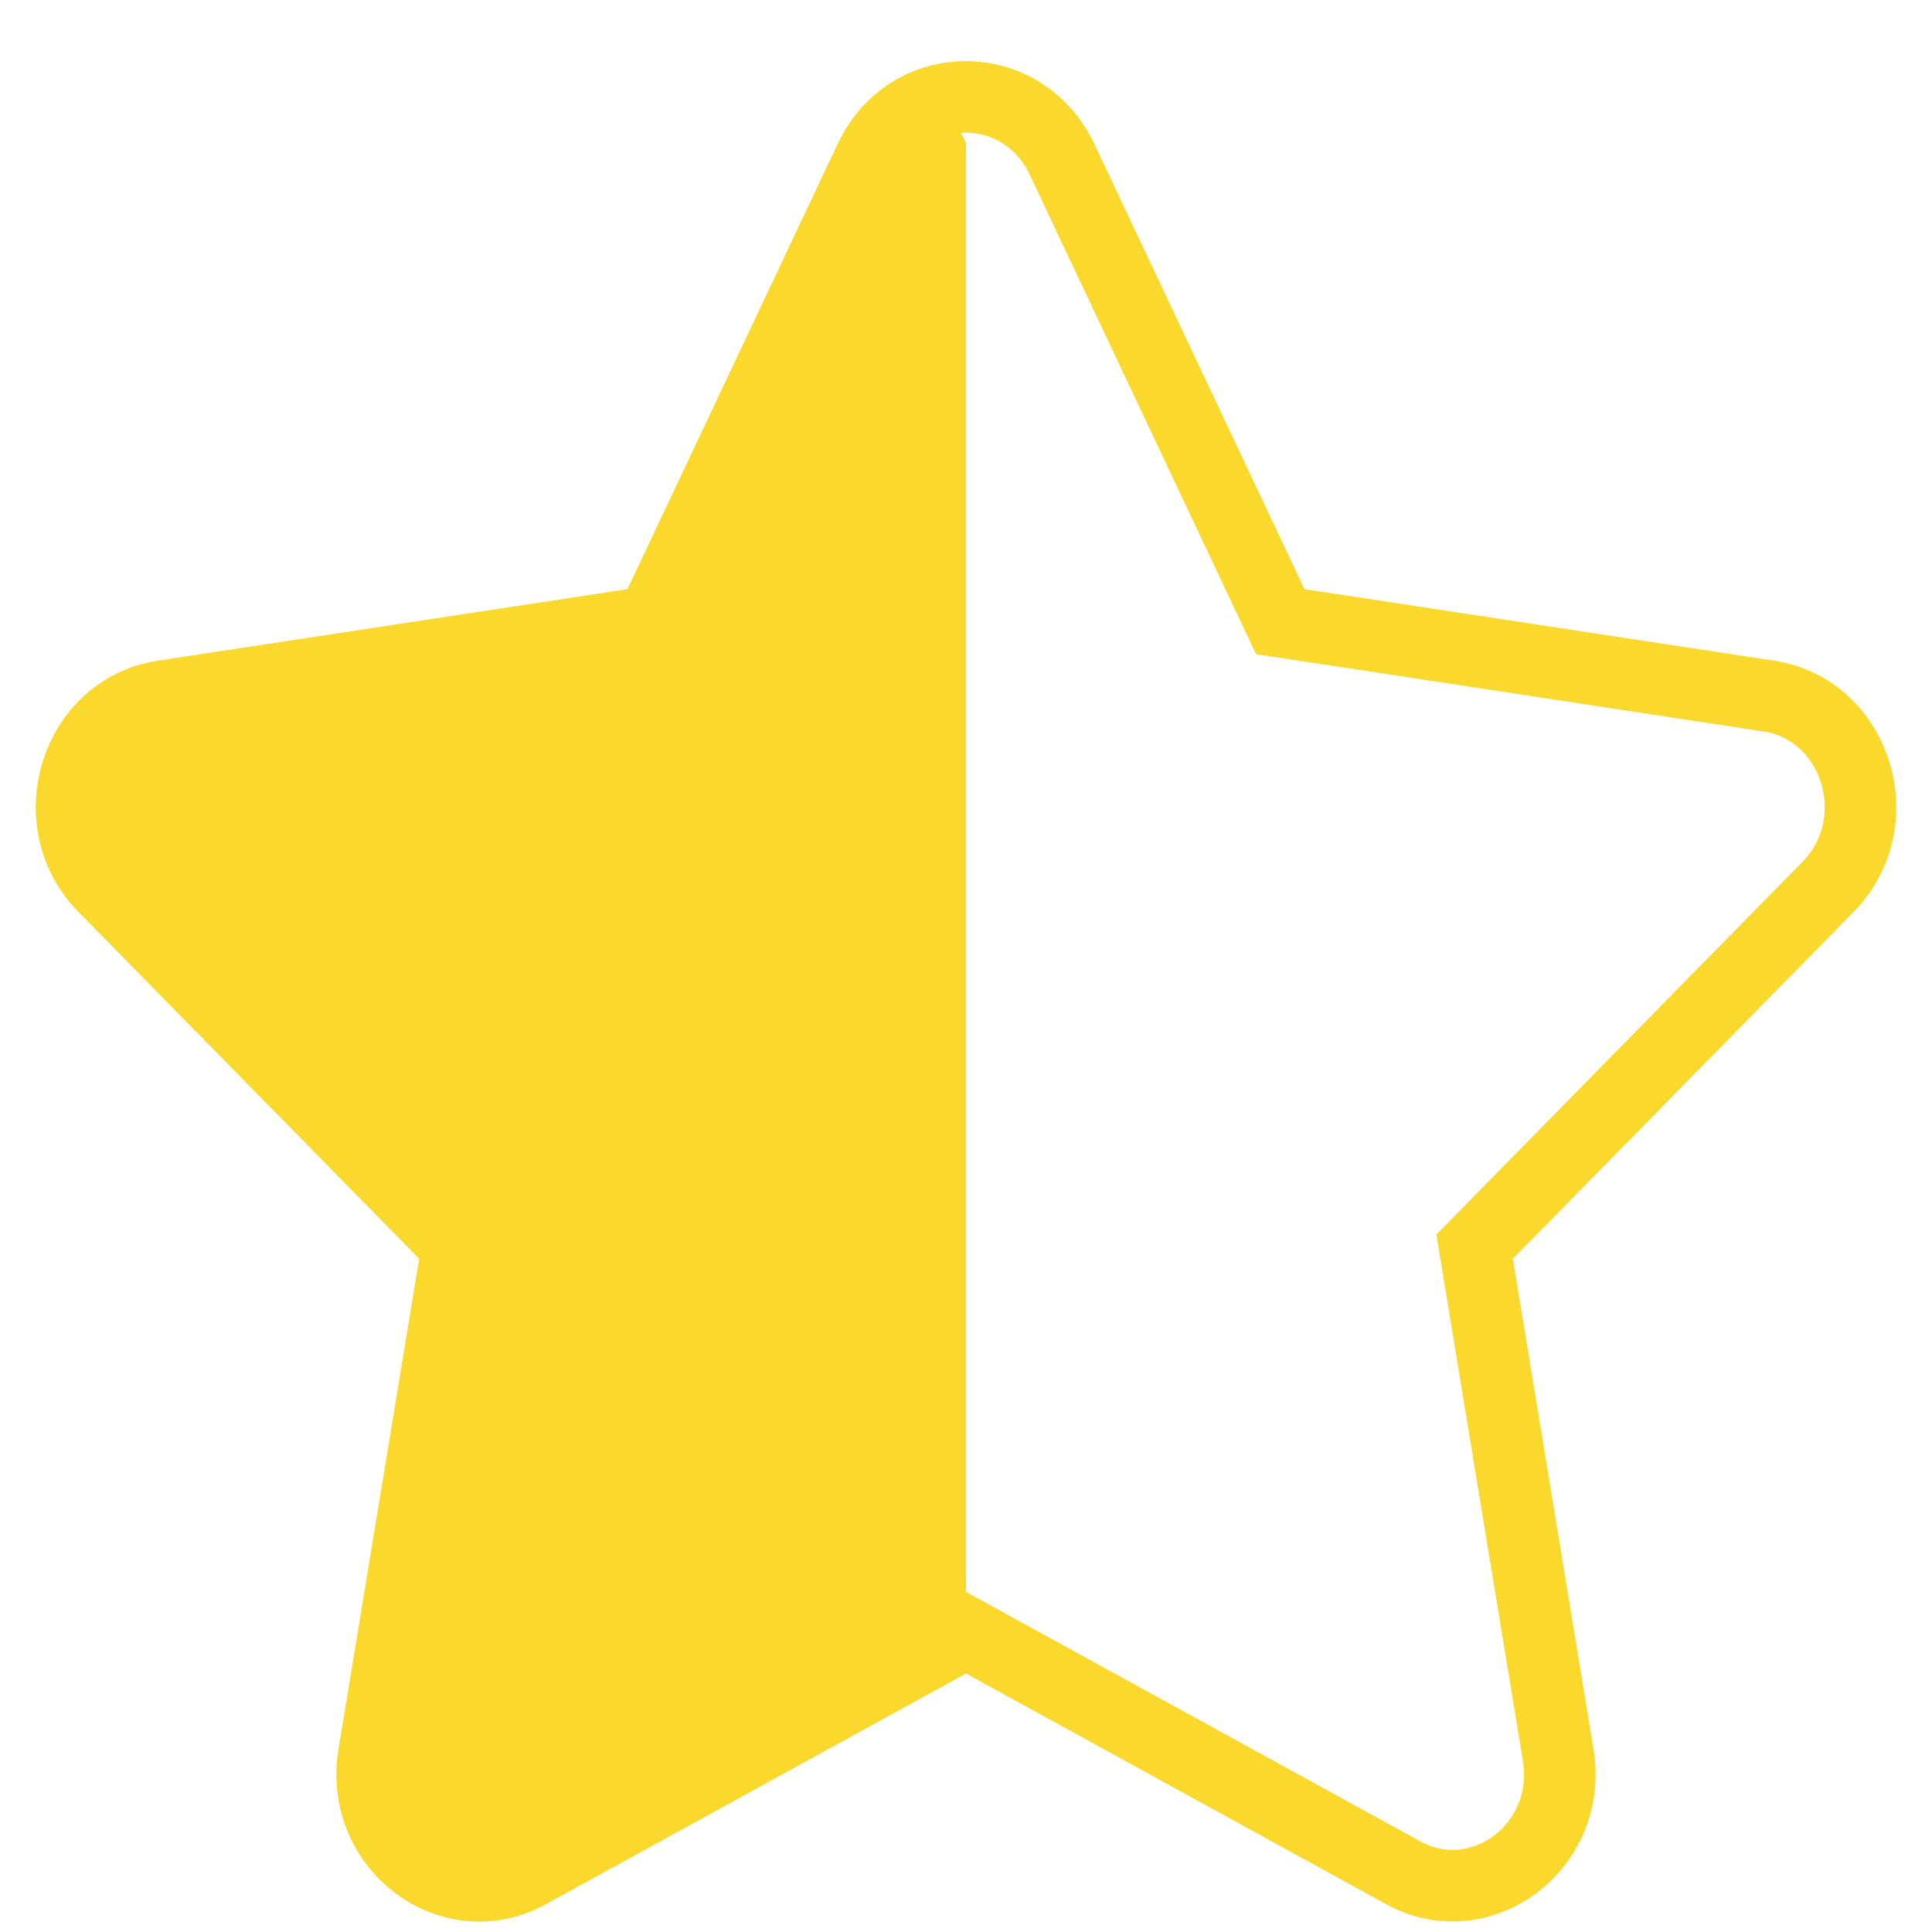 <svg width="27" height="27" viewBox="0 0 27 27" fill="none" xmlns="http://www.w3.org/2000/svg">
<g clip-path="url(#clip0_320_2)">
<path fill-rule="evenodd" clip-rule="evenodd" d="M9.107 8.688L12.159 2.224C12.71 1.057 12.953 0.848 13.5 2V8.688V17.422V22V22.817L7.393 26.171C6.308 26.772 5.014 25.81 5.224 24.526L6.393 17.422L1.453 12.394C0.565 11.491 1.056 9.914 2.28 9.728L9.107 8.688Z" fill="#FBD92C"/>
<path d="M19.608 26.171L13.5 22.817L7.393 26.171C6.308 26.772 5.014 25.81 5.224 24.526L6.393 17.422L1.453 12.394C0.565 11.491 1.056 9.914 2.28 9.728L9.107 8.688L12.159 2.224C12.71 1.057 14.294 1.072 14.841 2.224L17.892 8.688L19.608 8.949M19.608 26.171C20.692 26.767 21.986 25.81 21.776 24.526L20.608 17.422L25.547 12.394C26.435 11.491 25.944 9.914 24.72 9.728L19.608 8.949" stroke="#FBD92C"/>
</g>
<defs>
<clipPath id="clip0_320_2">
<rect width="27" height="27" fill="white"/>
</clipPath>
</defs>
</svg>
